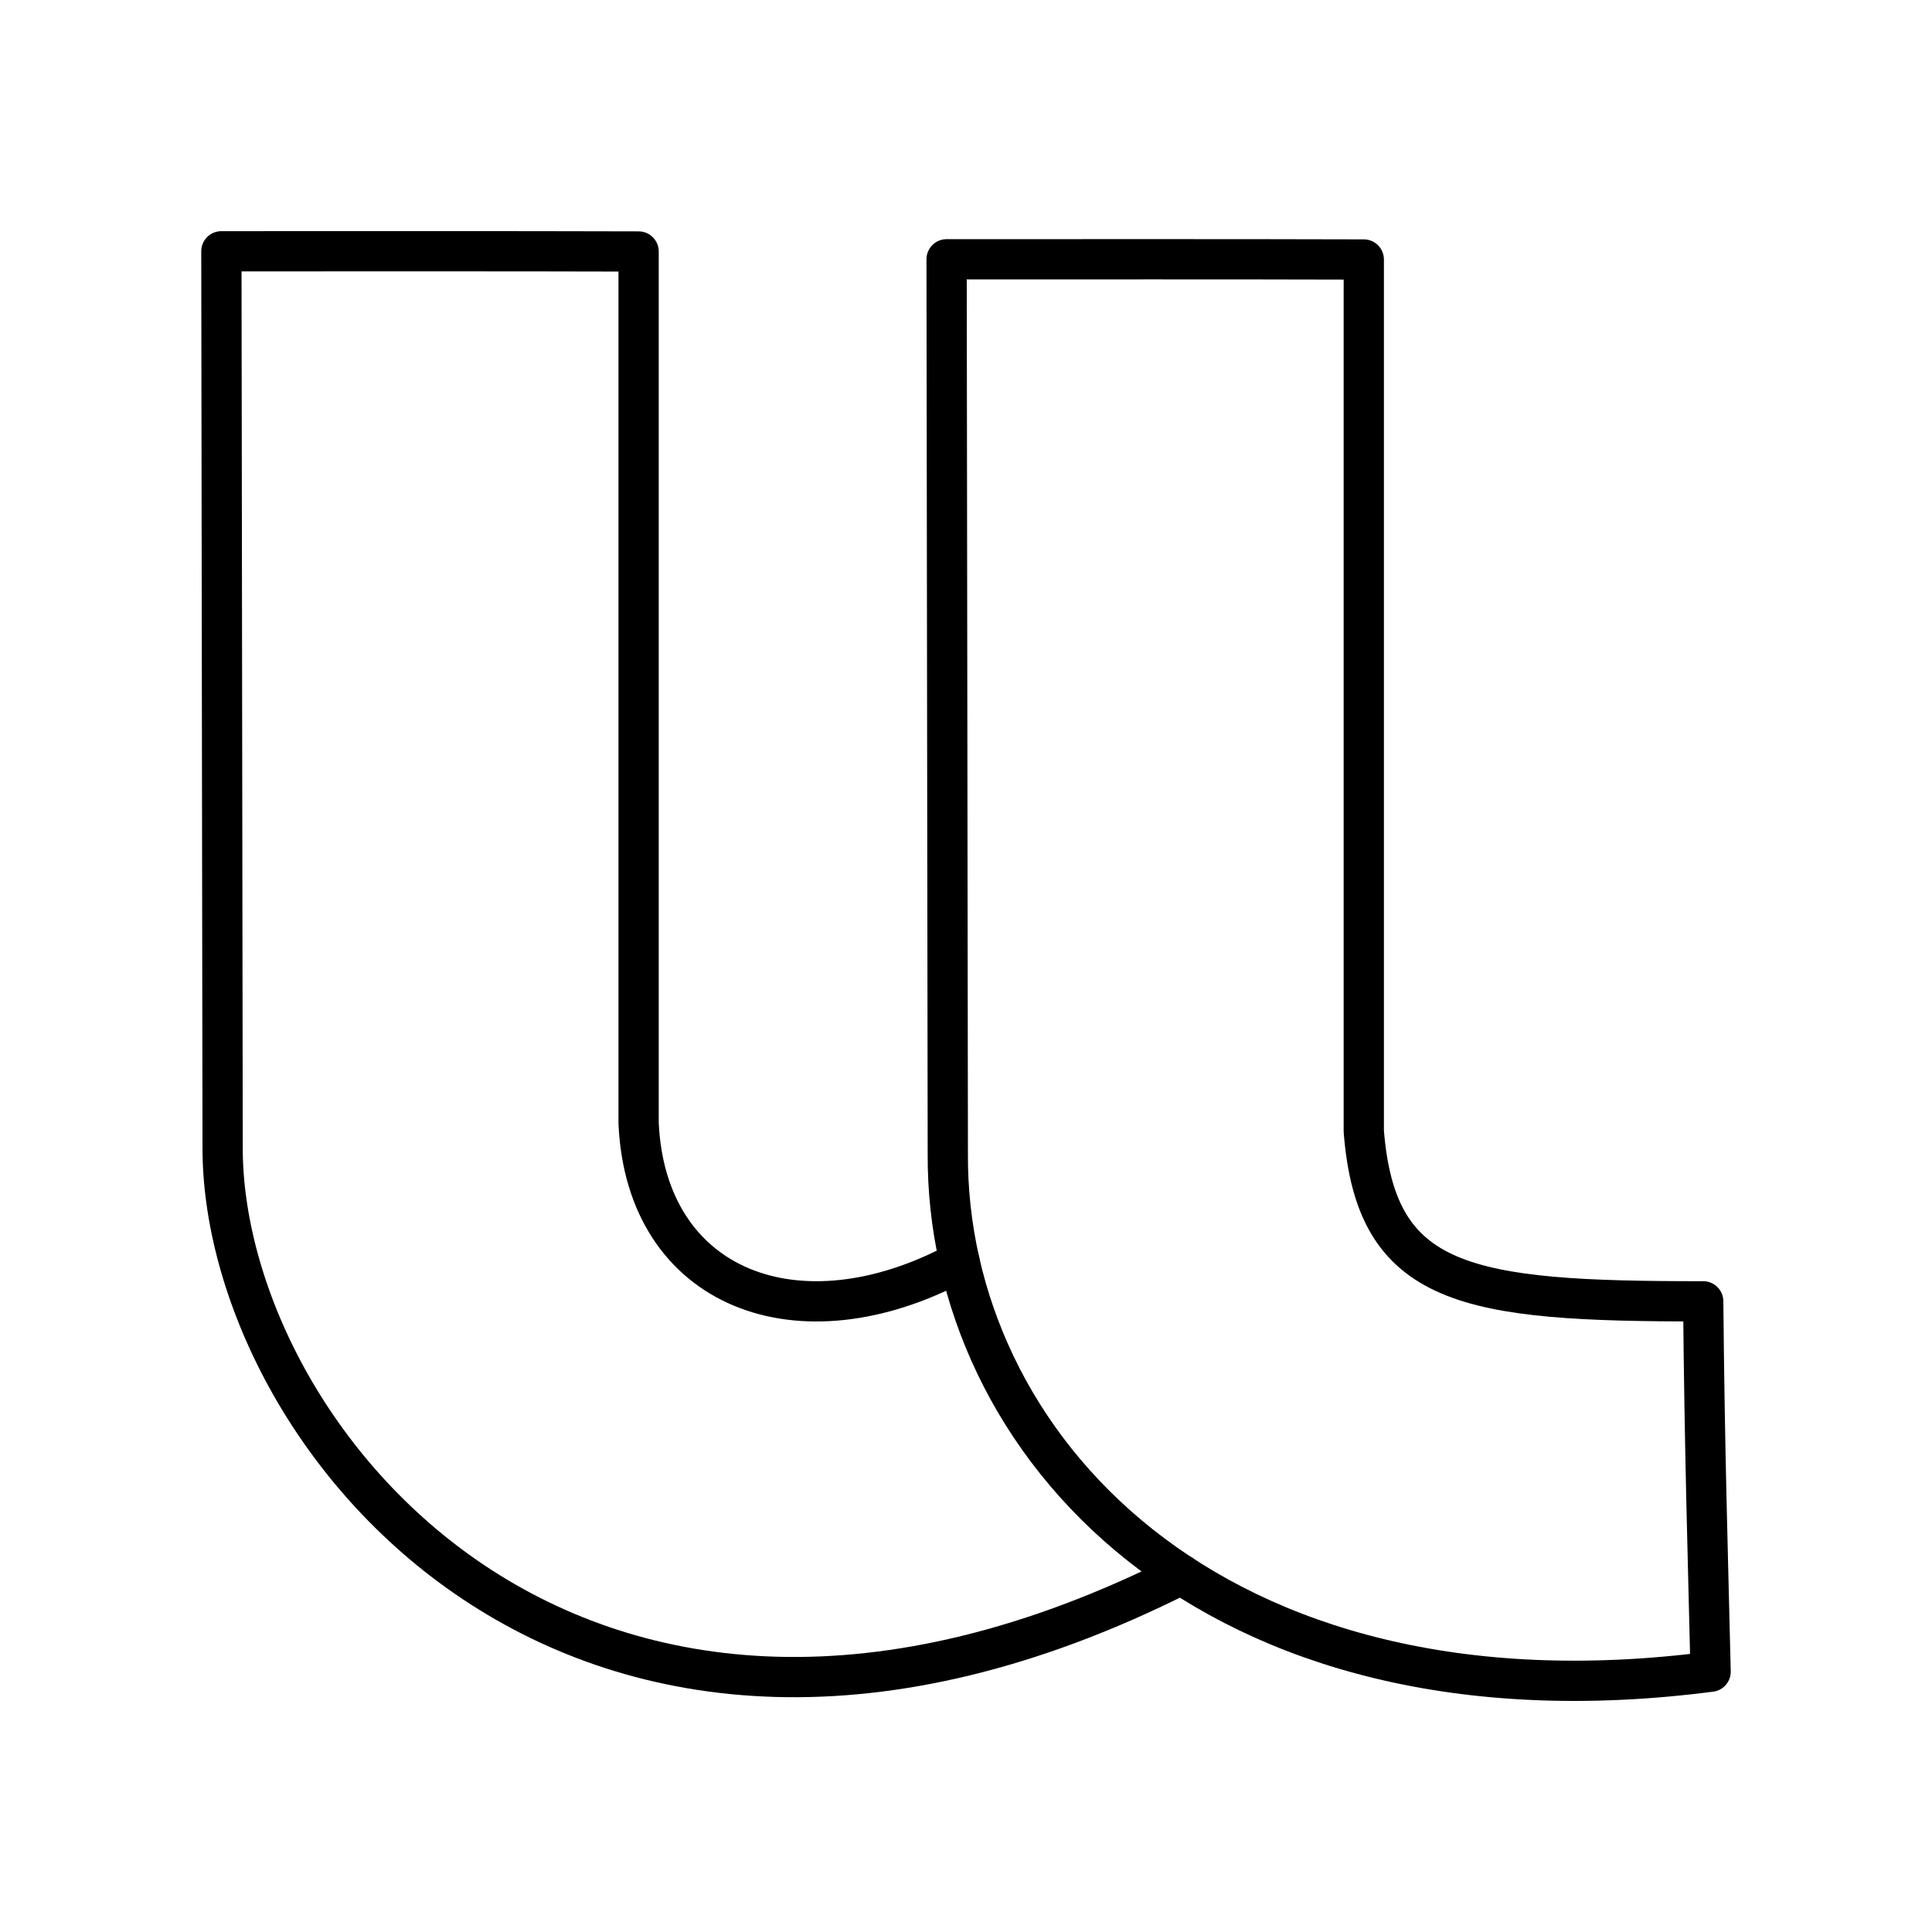 <?xml version="1.0" encoding="utf-8"?>
<!-- Generator: www.svgicons.com -->
<svg xmlns="http://www.w3.org/2000/svg" width="800" height="800" viewBox="0 0 48 48">
<path fill="none" stroke="currentColor" stroke-linecap="round" stroke-linejoin="round" d="M23.84 31.343c-4.001 2.161-7.788.674-7.974-3.435V6.248c-3.455-.01-6.91-.005-10.366-.005h0l.031 22.218c-.047 7.163 8.776 18.242 23.815 10.658"/><path fill="none" stroke="currentColor" stroke-linecap="round" stroke-linejoin="round" d="m23.518 6.443l.03 22.217c-.046 7.164 6.483 14.489 18.952 12.873c-.068-2.893-.15-5.477-.184-9.202c-5.91.004-8.127-.352-8.433-4.224V6.447c-3.455-.01-6.91-.005-10.365-.005Z"/>
</svg>